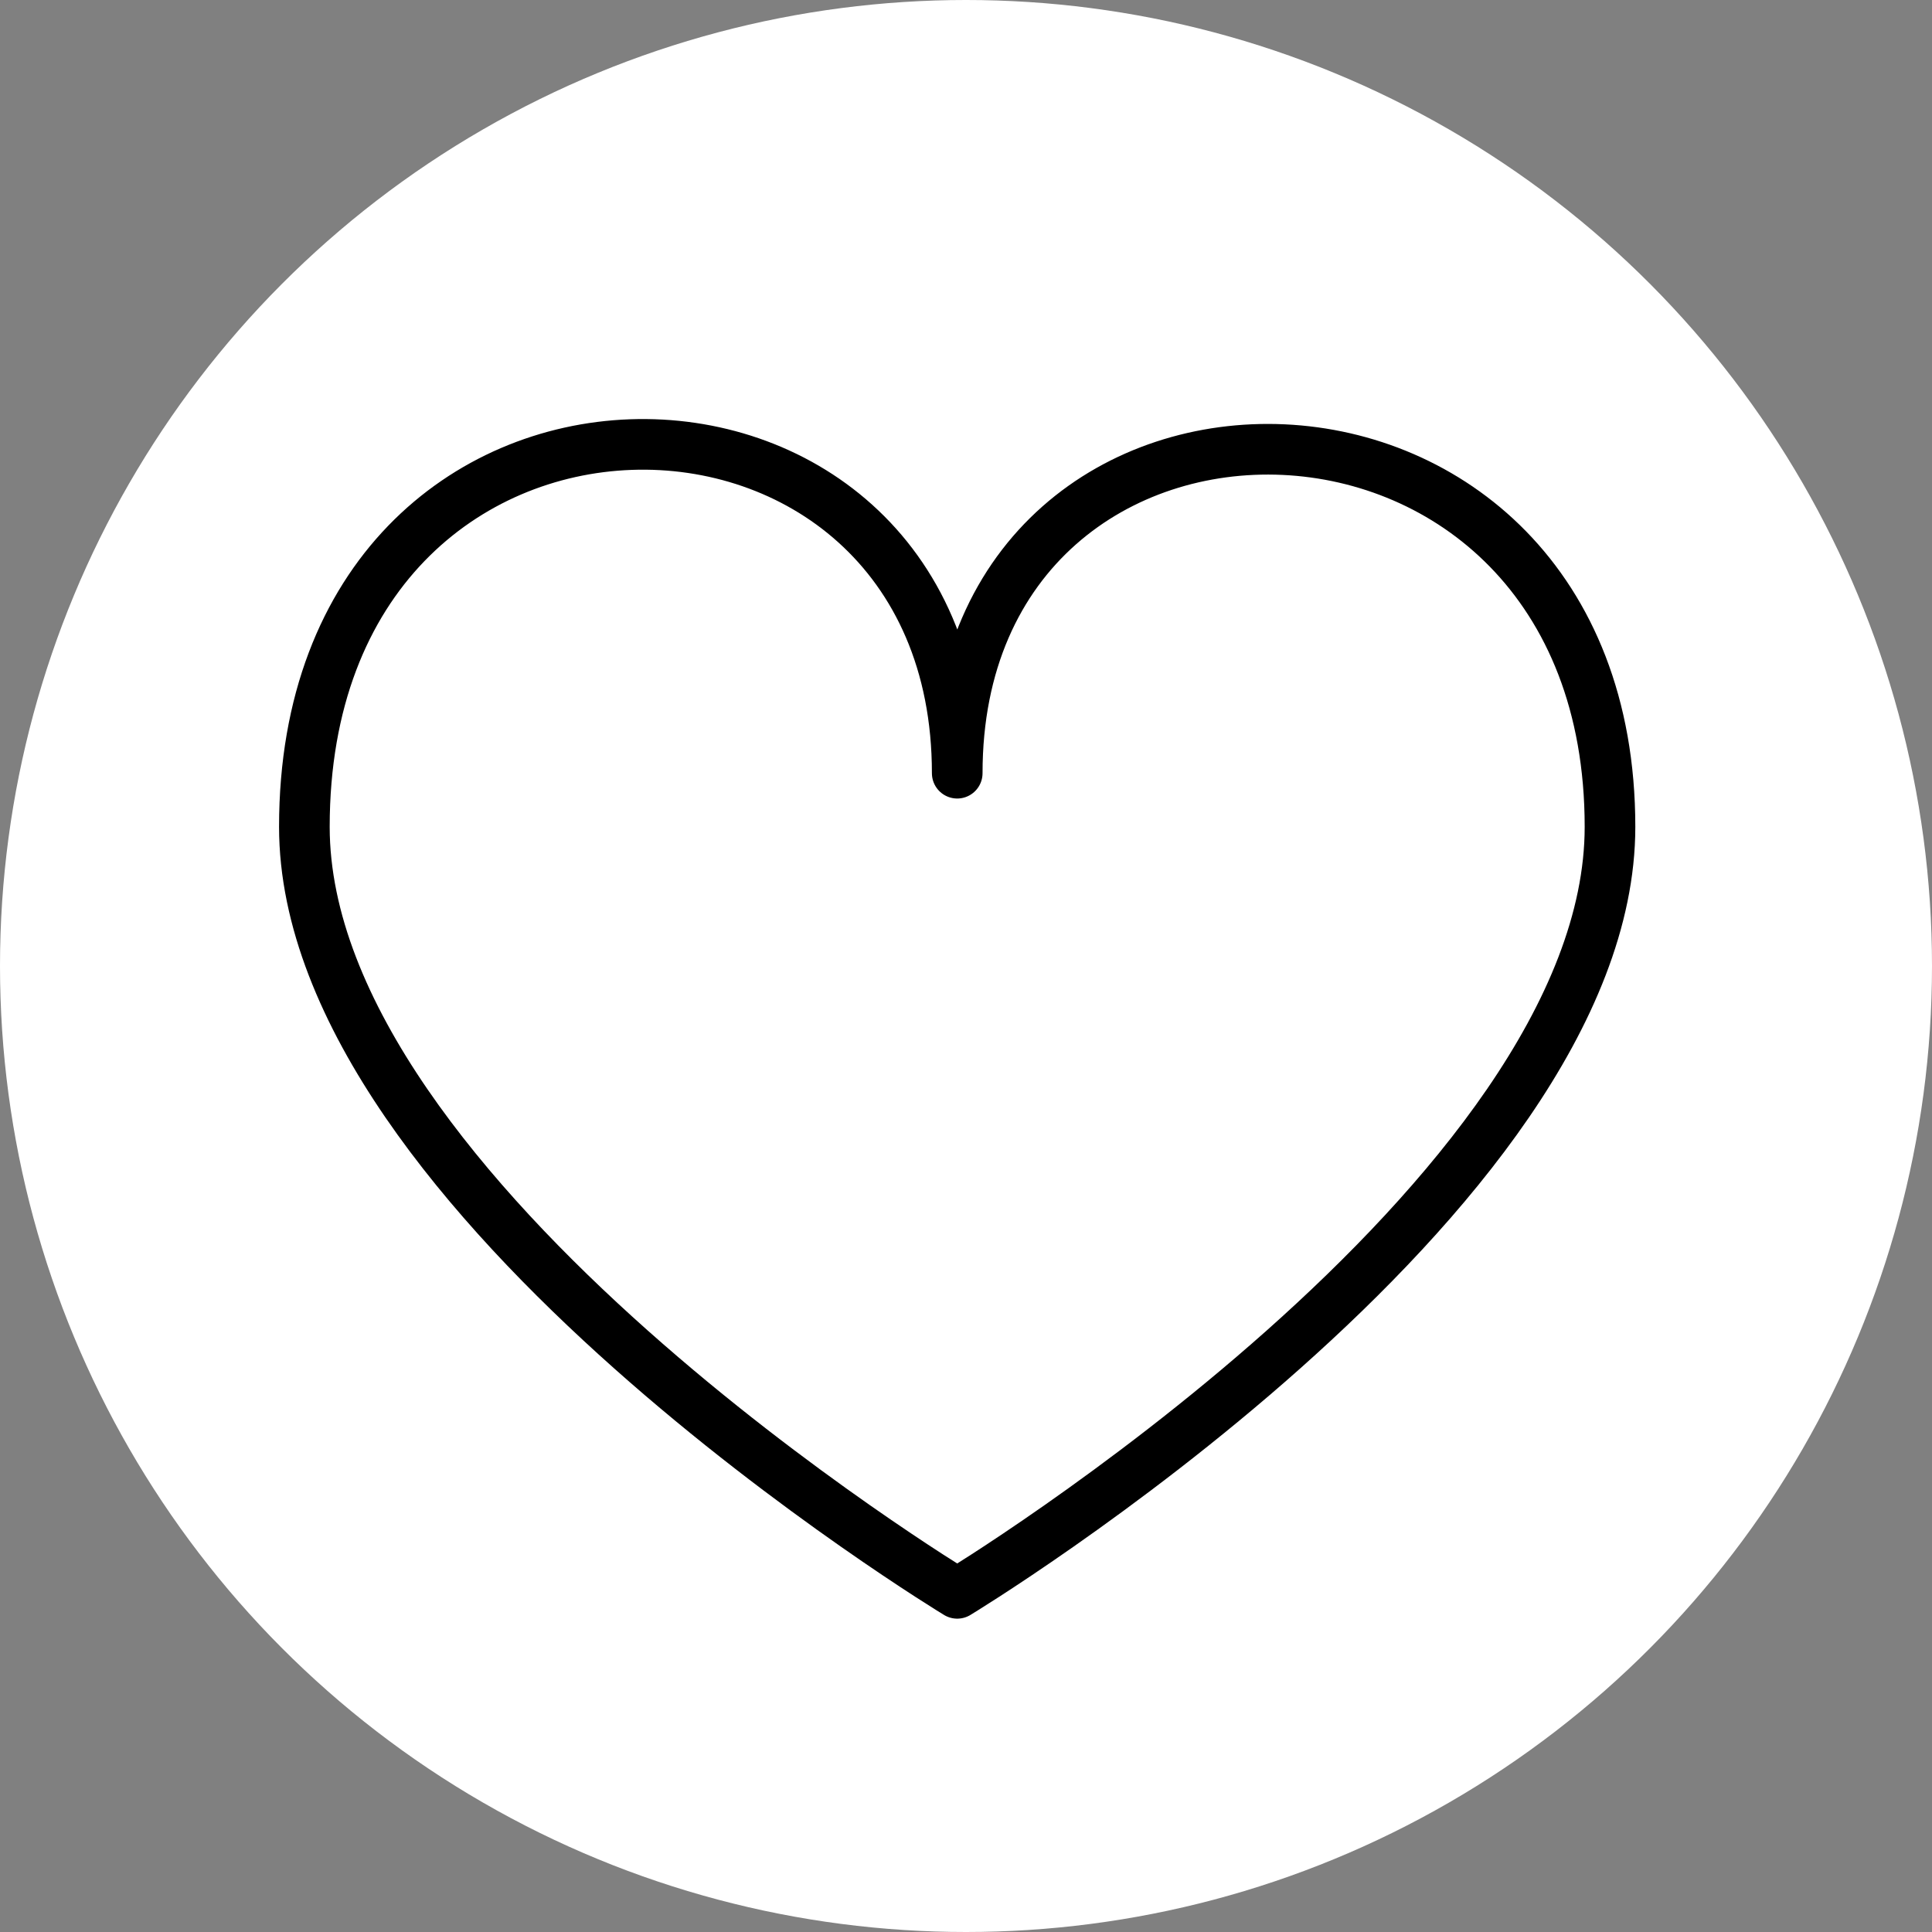 <?xml version="1.0" encoding="UTF-8"?> <svg xmlns="http://www.w3.org/2000/svg" width="24" height="24" viewBox="0 0 24 24" fill="none"><rect x="0" y="0" width="24" height="24" fill="#808080" stroke="none"/> <g clip-path="url(#clip0_317_171)"> <circle cx="12" cy="12" r="12" fill="white"></circle> <path d="M20 10.271C20 14.884 11.891 19.793 11.891 19.793C11.891 19.793 3.781 14.884 3.781 10.271C3.781 4.009 11.891 4.093 11.891 9.605C11.891 4.093 20 4.176 20 10.271Z" stroke="black" stroke-width="0.629" stroke-linejoin="round"></path> </g> <defs> <clipPath id="clip0_317_171"> <rect width="24" height="24" fill="white"></rect> </clipPath> </defs> </svg> 